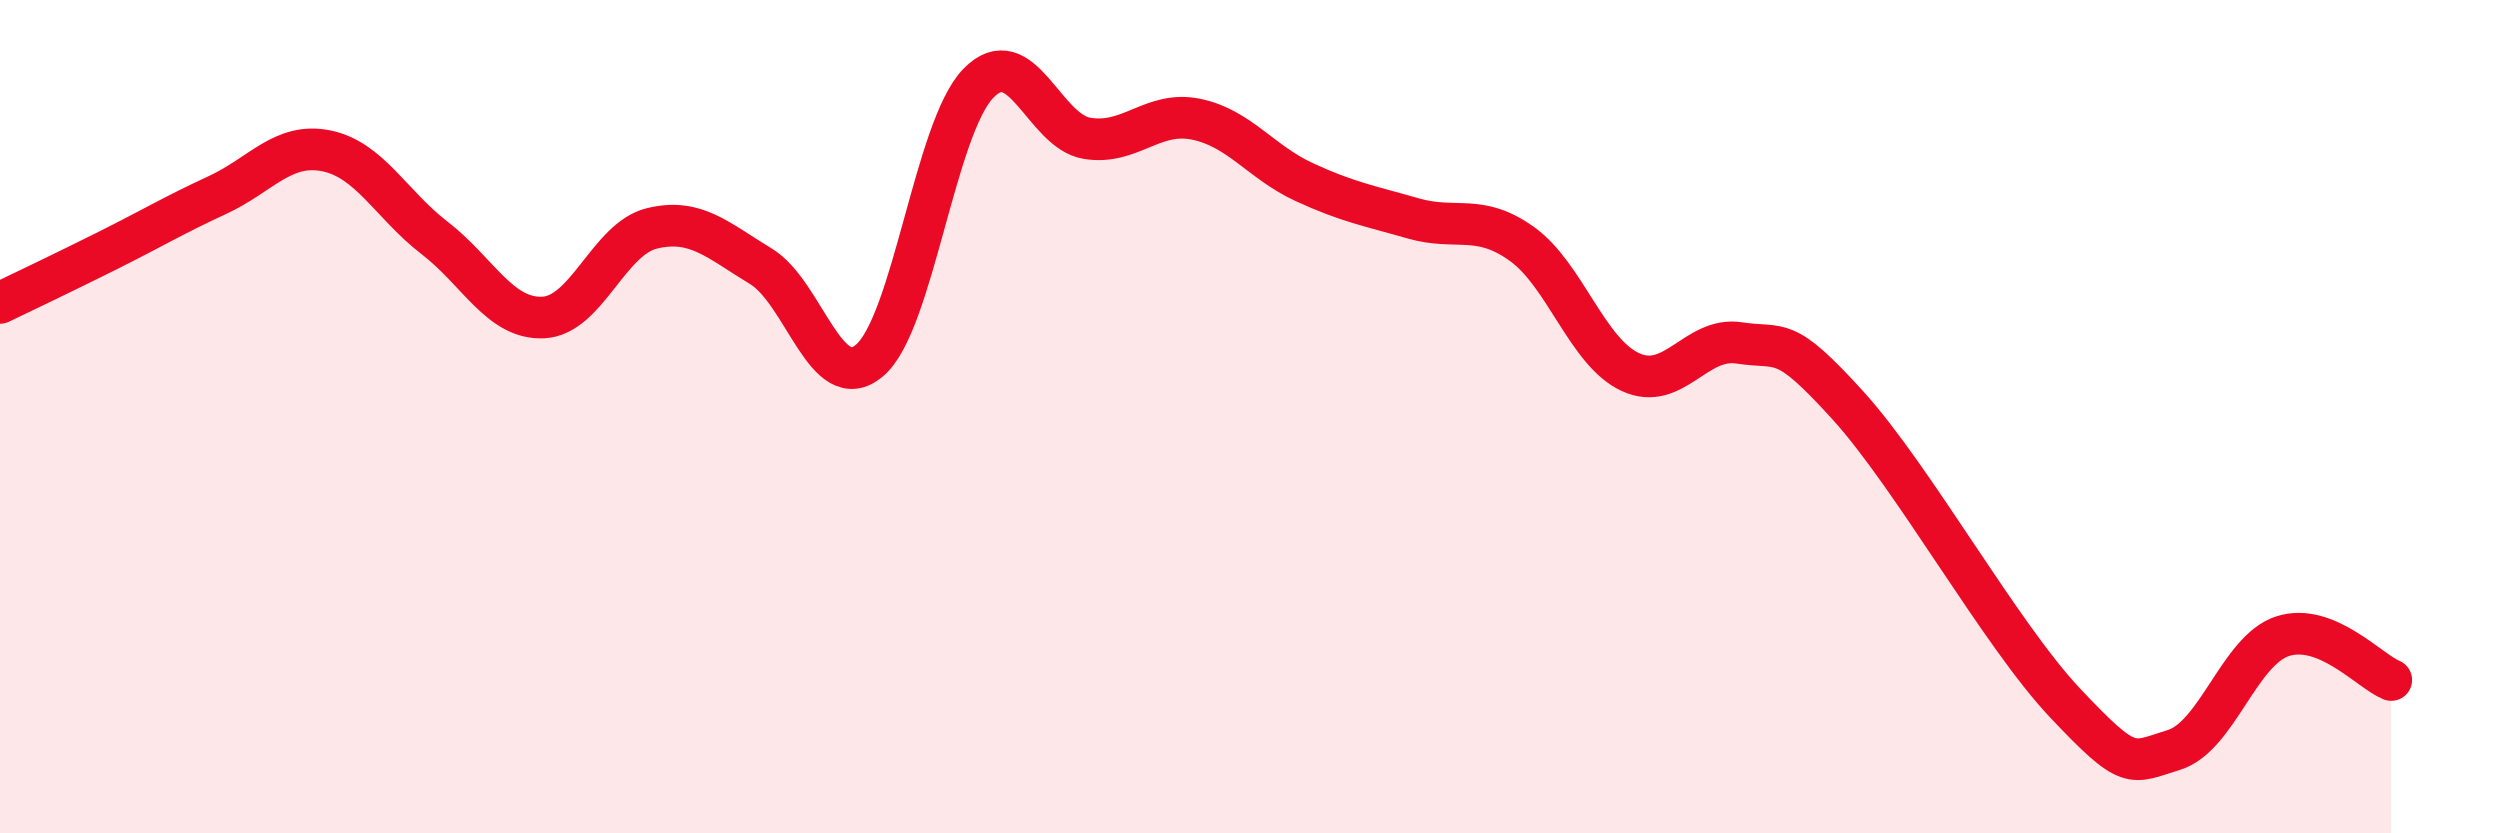 
    <svg width="60" height="20" viewBox="0 0 60 20" xmlns="http://www.w3.org/2000/svg">
      <path
        d="M 0,7.27 C 0.52,7.02 1.57,6.52 2.61,6 C 3.65,5.48 4.18,5.16 5.22,4.68 C 6.26,4.2 6.79,3.41 7.83,3.62 C 8.87,3.83 9.39,4.91 10.43,5.71 C 11.47,6.51 12,7.67 13.04,7.62 C 14.08,7.57 14.61,5.73 15.65,5.48 C 16.69,5.23 17.22,5.76 18.26,6.39 C 19.3,7.02 19.83,9.53 20.87,8.65 C 21.91,7.77 22.44,3.07 23.48,2 C 24.52,0.93 25.05,3.15 26.09,3.32 C 27.13,3.49 27.66,2.65 28.7,2.86 C 29.74,3.07 30.26,3.89 31.3,4.37 C 32.34,4.85 32.87,4.94 33.91,5.24 C 34.95,5.54 35.48,5.11 36.52,5.85 C 37.56,6.59 38.09,8.45 39.13,8.93 C 40.17,9.41 40.7,8.07 41.74,8.23 C 42.78,8.39 42.78,8 44.35,9.73 C 45.92,11.46 48.01,15.23 49.57,16.88 C 51.13,18.53 51.13,18.32 52.17,18 C 53.21,17.68 53.74,15.61 54.78,15.27 C 55.82,14.93 56.87,16.11 57.39,16.32L57.39 20L0 20Z"
        fill="#EB0A25"
        opacity="0.1"
        stroke-linecap="round"
        stroke-linejoin="round"
      />
      <path
        d="M 0,7.27 C 0.52,7.02 1.57,6.52 2.61,6 C 3.65,5.48 4.18,5.16 5.22,4.68 C 6.26,4.2 6.79,3.41 7.83,3.62 C 8.87,3.83 9.39,4.91 10.43,5.71 C 11.47,6.51 12,7.67 13.04,7.62 C 14.08,7.57 14.61,5.73 15.65,5.48 C 16.69,5.23 17.22,5.76 18.26,6.39 C 19.3,7.02 19.83,9.53 20.87,8.65 C 21.91,7.77 22.44,3.07 23.48,2 C 24.52,0.93 25.05,3.15 26.09,3.32 C 27.13,3.49 27.66,2.65 28.7,2.86 C 29.74,3.07 30.26,3.89 31.3,4.37 C 32.34,4.85 32.87,4.94 33.91,5.24 C 34.95,5.54 35.48,5.11 36.52,5.85 C 37.56,6.59 38.09,8.45 39.13,8.93 C 40.17,9.41 40.7,8.07 41.74,8.23 C 42.78,8.39 42.78,8 44.35,9.73 C 45.92,11.46 48.01,15.23 49.57,16.88 C 51.13,18.53 51.13,18.32 52.17,18 C 53.21,17.68 53.74,15.61 54.78,15.27 C 55.82,14.93 56.87,16.11 57.39,16.32"
        stroke="#EB0A25"
        stroke-width="1"
        fill="none"
        stroke-linecap="round"
        stroke-linejoin="round"
      />
    </svg>
  